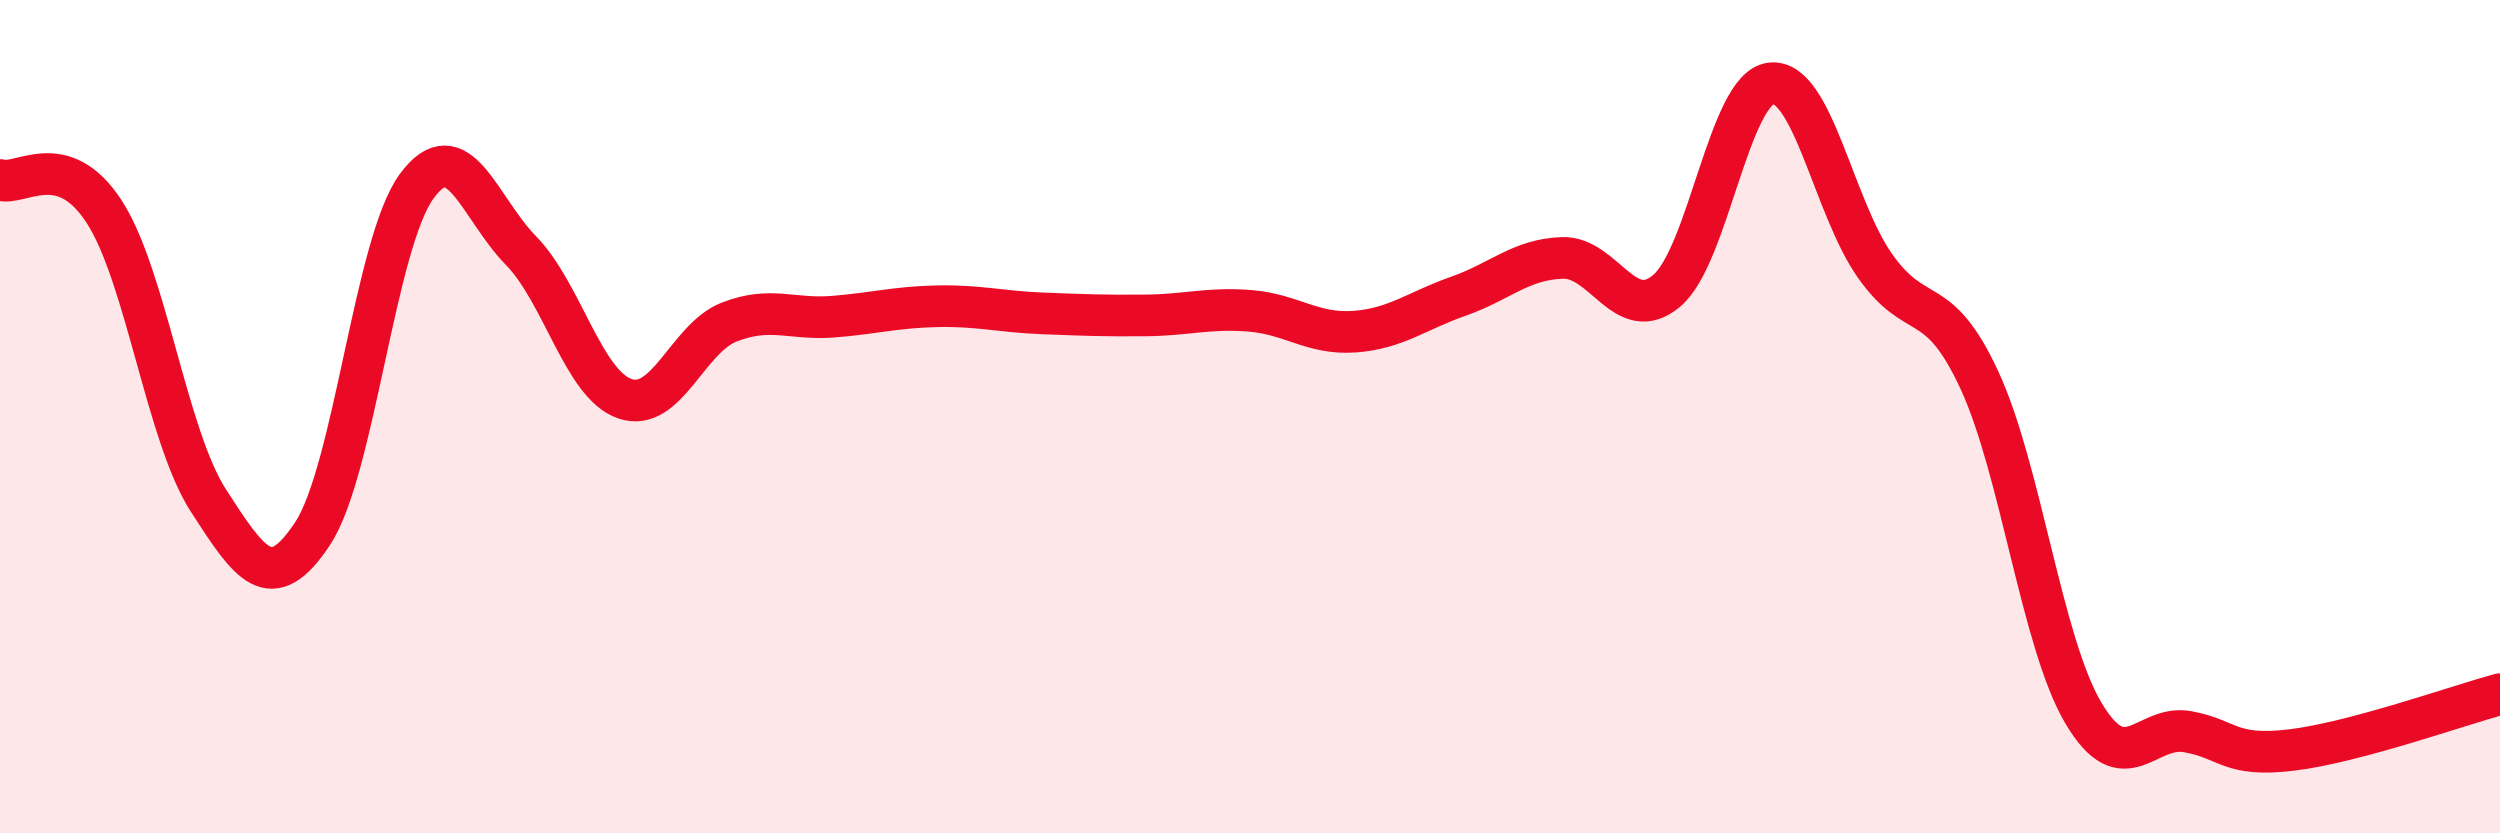 
    <svg width="60" height="20" viewBox="0 0 60 20" xmlns="http://www.w3.org/2000/svg">
      <path
        d="M 0,4.32 C 0.5,4.47 1.5,3.54 2.5,5.08 C 3.5,6.62 4,10.46 5,12.01 C 6,13.56 6.5,14.32 7.5,12.81 C 8.5,11.3 9,5.83 10,4.47 C 11,3.11 11.5,4.99 12.5,6.01 C 13.5,7.03 14,9.23 15,9.57 C 16,9.91 16.5,8.12 17.5,7.73 C 18.5,7.34 19,7.68 20,7.6 C 21,7.52 21.5,7.37 22.5,7.35 C 23.5,7.33 24,7.48 25,7.52 C 26,7.56 26.5,7.58 27.5,7.57 C 28.5,7.56 29,7.38 30,7.46 C 31,7.54 31.5,8.03 32.5,7.96 C 33.5,7.89 34,7.46 35,7.11 C 36,6.76 36.5,6.22 37.5,6.19 C 38.5,6.16 39,7.82 40,6.98 C 41,6.14 41.5,2.12 42.5,2 C 43.5,1.88 44,4.96 45,6.38 C 46,7.8 46.5,6.96 47.5,9.11 C 48.5,11.26 49,15.42 50,17.11 C 51,18.8 51.5,17.38 52.5,17.56 C 53.5,17.74 53.5,18.18 55,18 C 56.5,17.82 59,16.93 60,16.66L60 20L0 20Z"
        fill="#EB0A25"
        opacity="0.1"
        stroke-linecap="round"
        stroke-linejoin="round"
      />
      <path
        d="M 0,4.32 C 0.5,4.47 1.5,3.54 2.5,5.08 C 3.5,6.62 4,10.46 5,12.01 C 6,13.56 6.5,14.32 7.5,12.81 C 8.5,11.3 9,5.83 10,4.47 C 11,3.11 11.5,4.99 12.5,6.01 C 13.5,7.03 14,9.23 15,9.57 C 16,9.91 16.5,8.12 17.5,7.73 C 18.5,7.34 19,7.68 20,7.6 C 21,7.52 21.5,7.37 22.5,7.35 C 23.5,7.33 24,7.48 25,7.52 C 26,7.56 26.5,7.58 27.5,7.57 C 28.5,7.56 29,7.38 30,7.46 C 31,7.54 31.5,8.03 32.5,7.96 C 33.5,7.89 34,7.46 35,7.11 C 36,6.76 36.5,6.22 37.5,6.19 C 38.5,6.16 39,7.82 40,6.98 C 41,6.14 41.5,2.12 42.5,2 C 43.5,1.88 44,4.96 45,6.38 C 46,7.8 46.5,6.96 47.5,9.11 C 48.5,11.26 49,15.42 50,17.11 C 51,18.8 51.5,17.38 52.5,17.56 C 53.5,17.74 53.5,18.18 55,18 C 56.5,17.82 59,16.93 60,16.66"
        stroke="#EB0A25"
        stroke-width="1"
        fill="none"
        stroke-linecap="round"
        stroke-linejoin="round"
      />
    </svg>
  